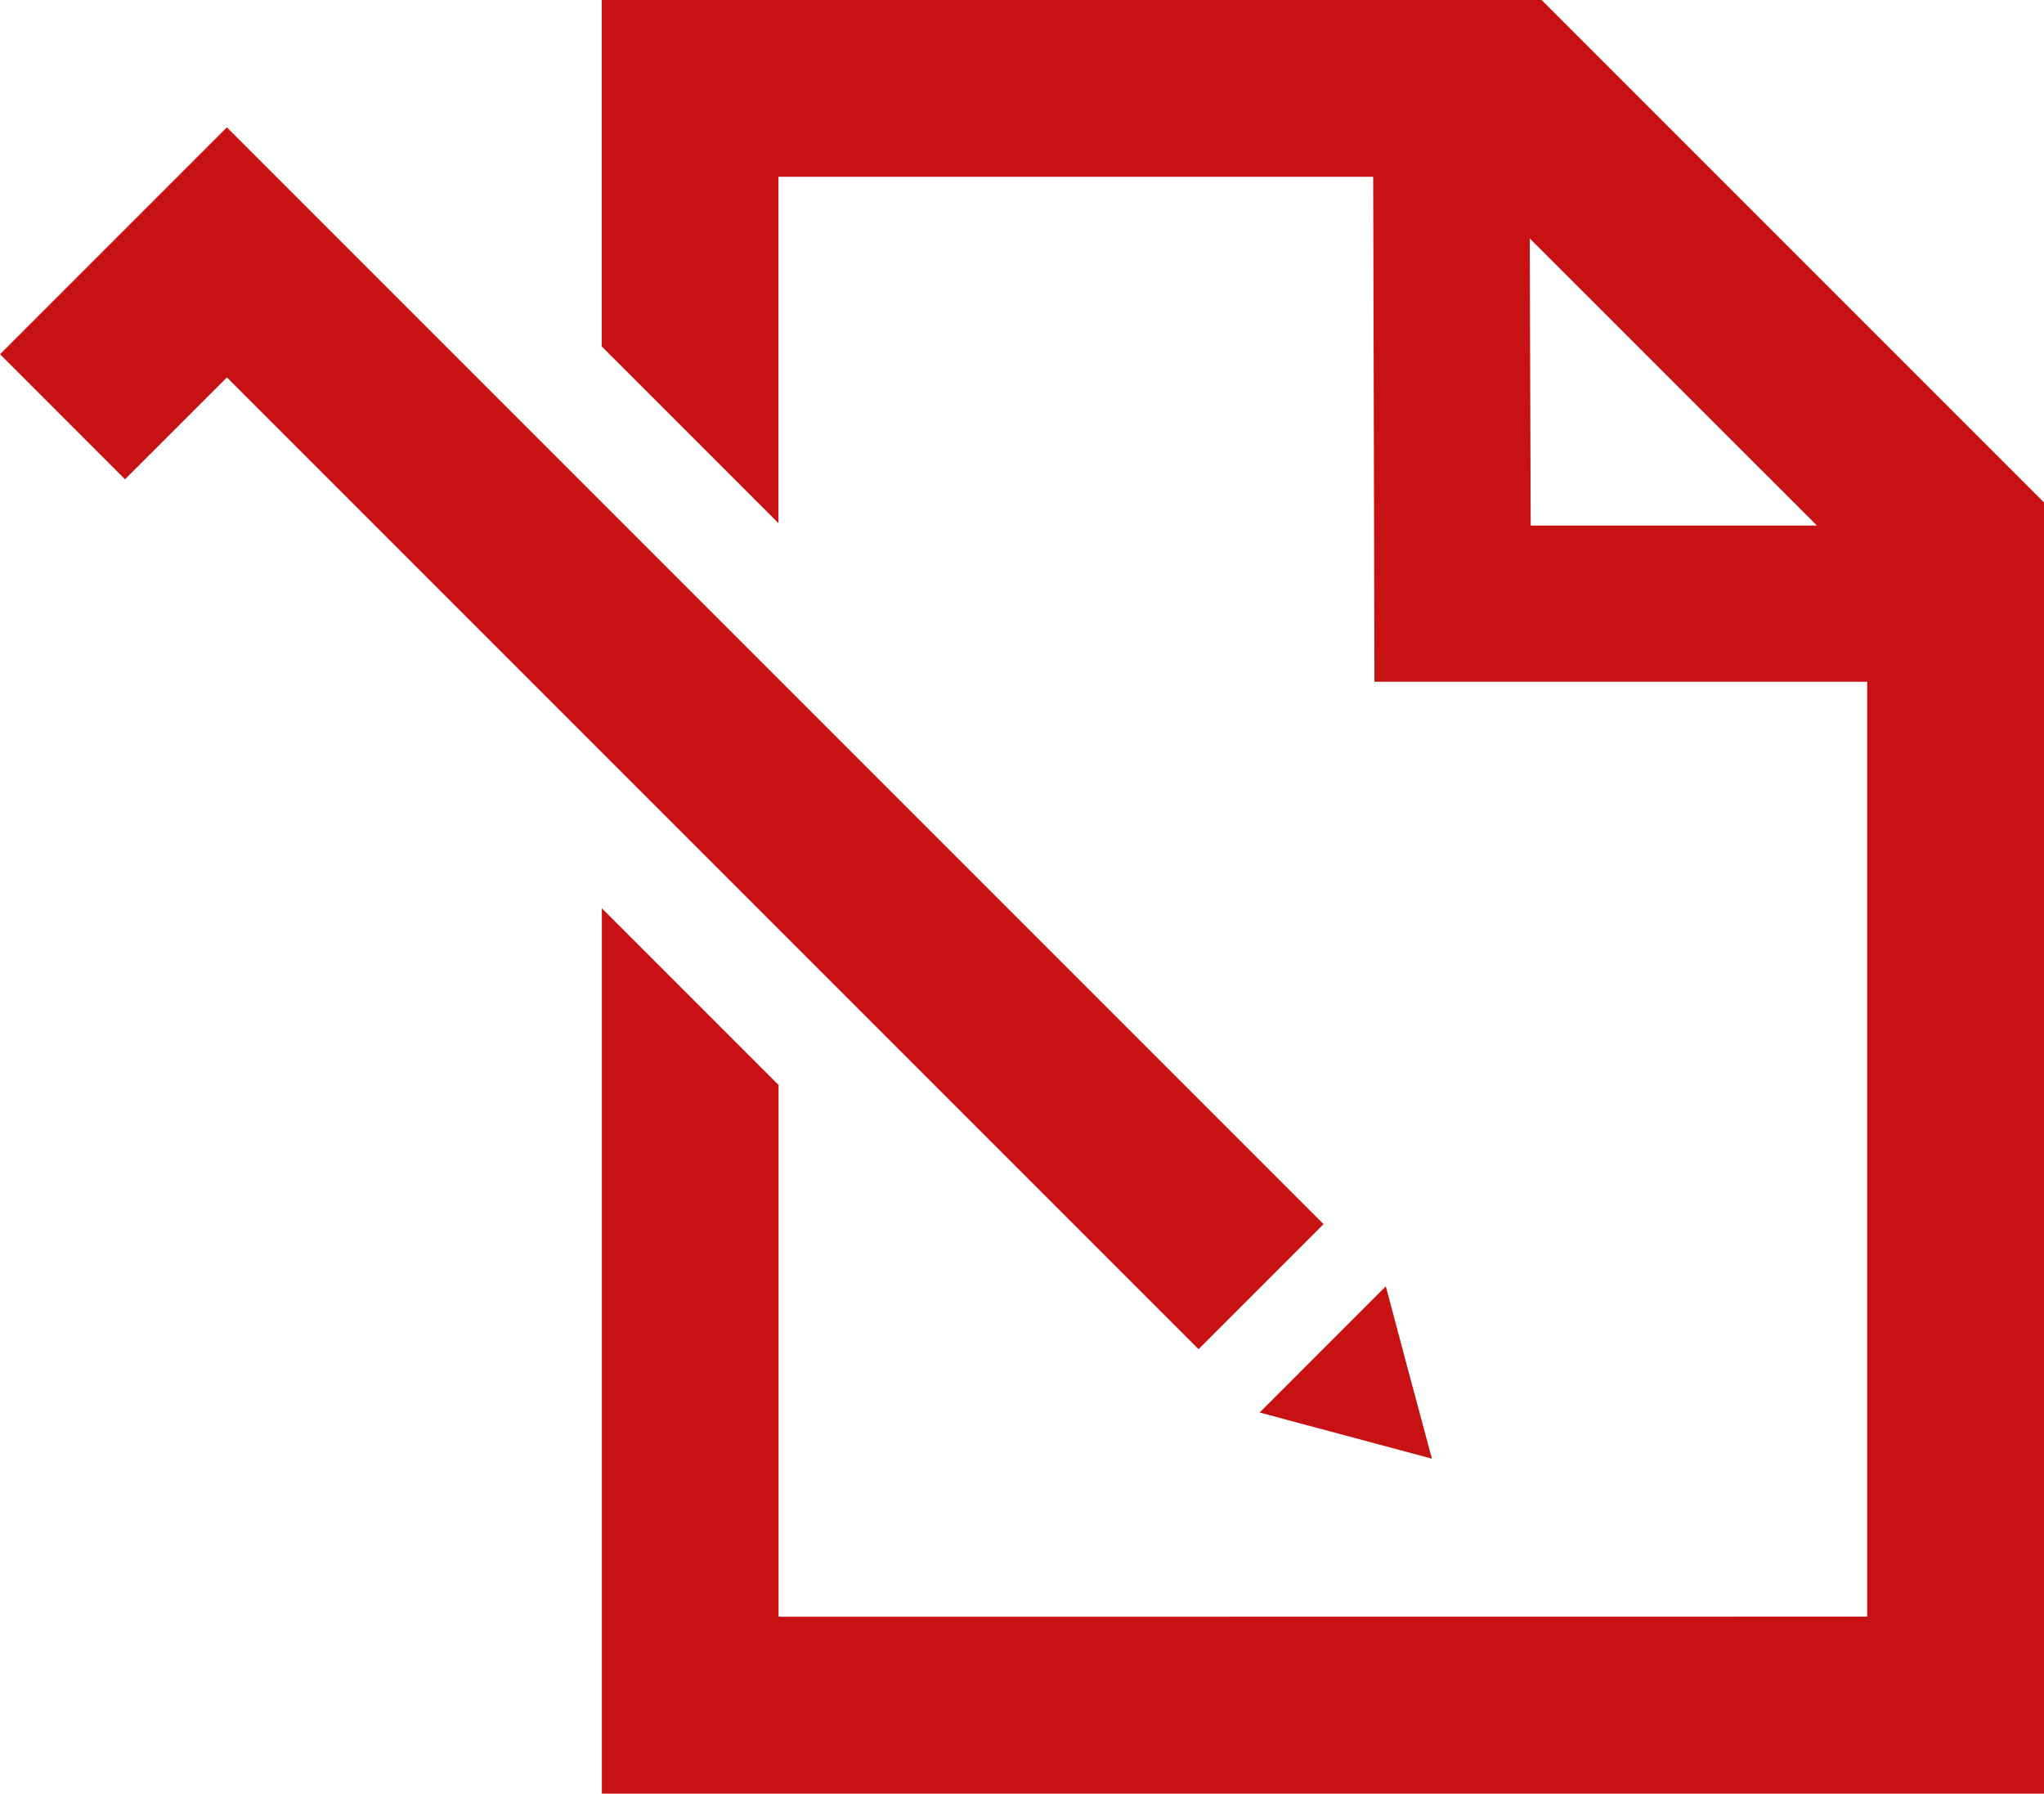 <svg xmlns="http://www.w3.org/2000/svg" width="89.063" height="78.144" viewBox="0 0 89.063 78.144">
  <path id="Path_46" data-name="Path 46" d="M5608.25-543.785l-12.514-12.51.042,12.51Zm-74.731-11.9,4.706-4.706.743-.743,47.785,47.785-5.448,5.448-42.337-42.337-4.439,4.437-5.446-5.448Zm57.955,52.555-1.009-3.755-1-3.755-2.75,2.75-2.749,2.75,3.758,1.005Zm18.966,6.882v-40.733h-21.47l-.055-22H5563v15.093l-7.7-7.7v-15.093h40.954l21.9,21.9v56.245h-62.849v-38.576l7.7,7.7v23.169Z" transform="translate(-5529.081 566.682)" fill="#c81112" fill-rule="evenodd"/>
</svg>
